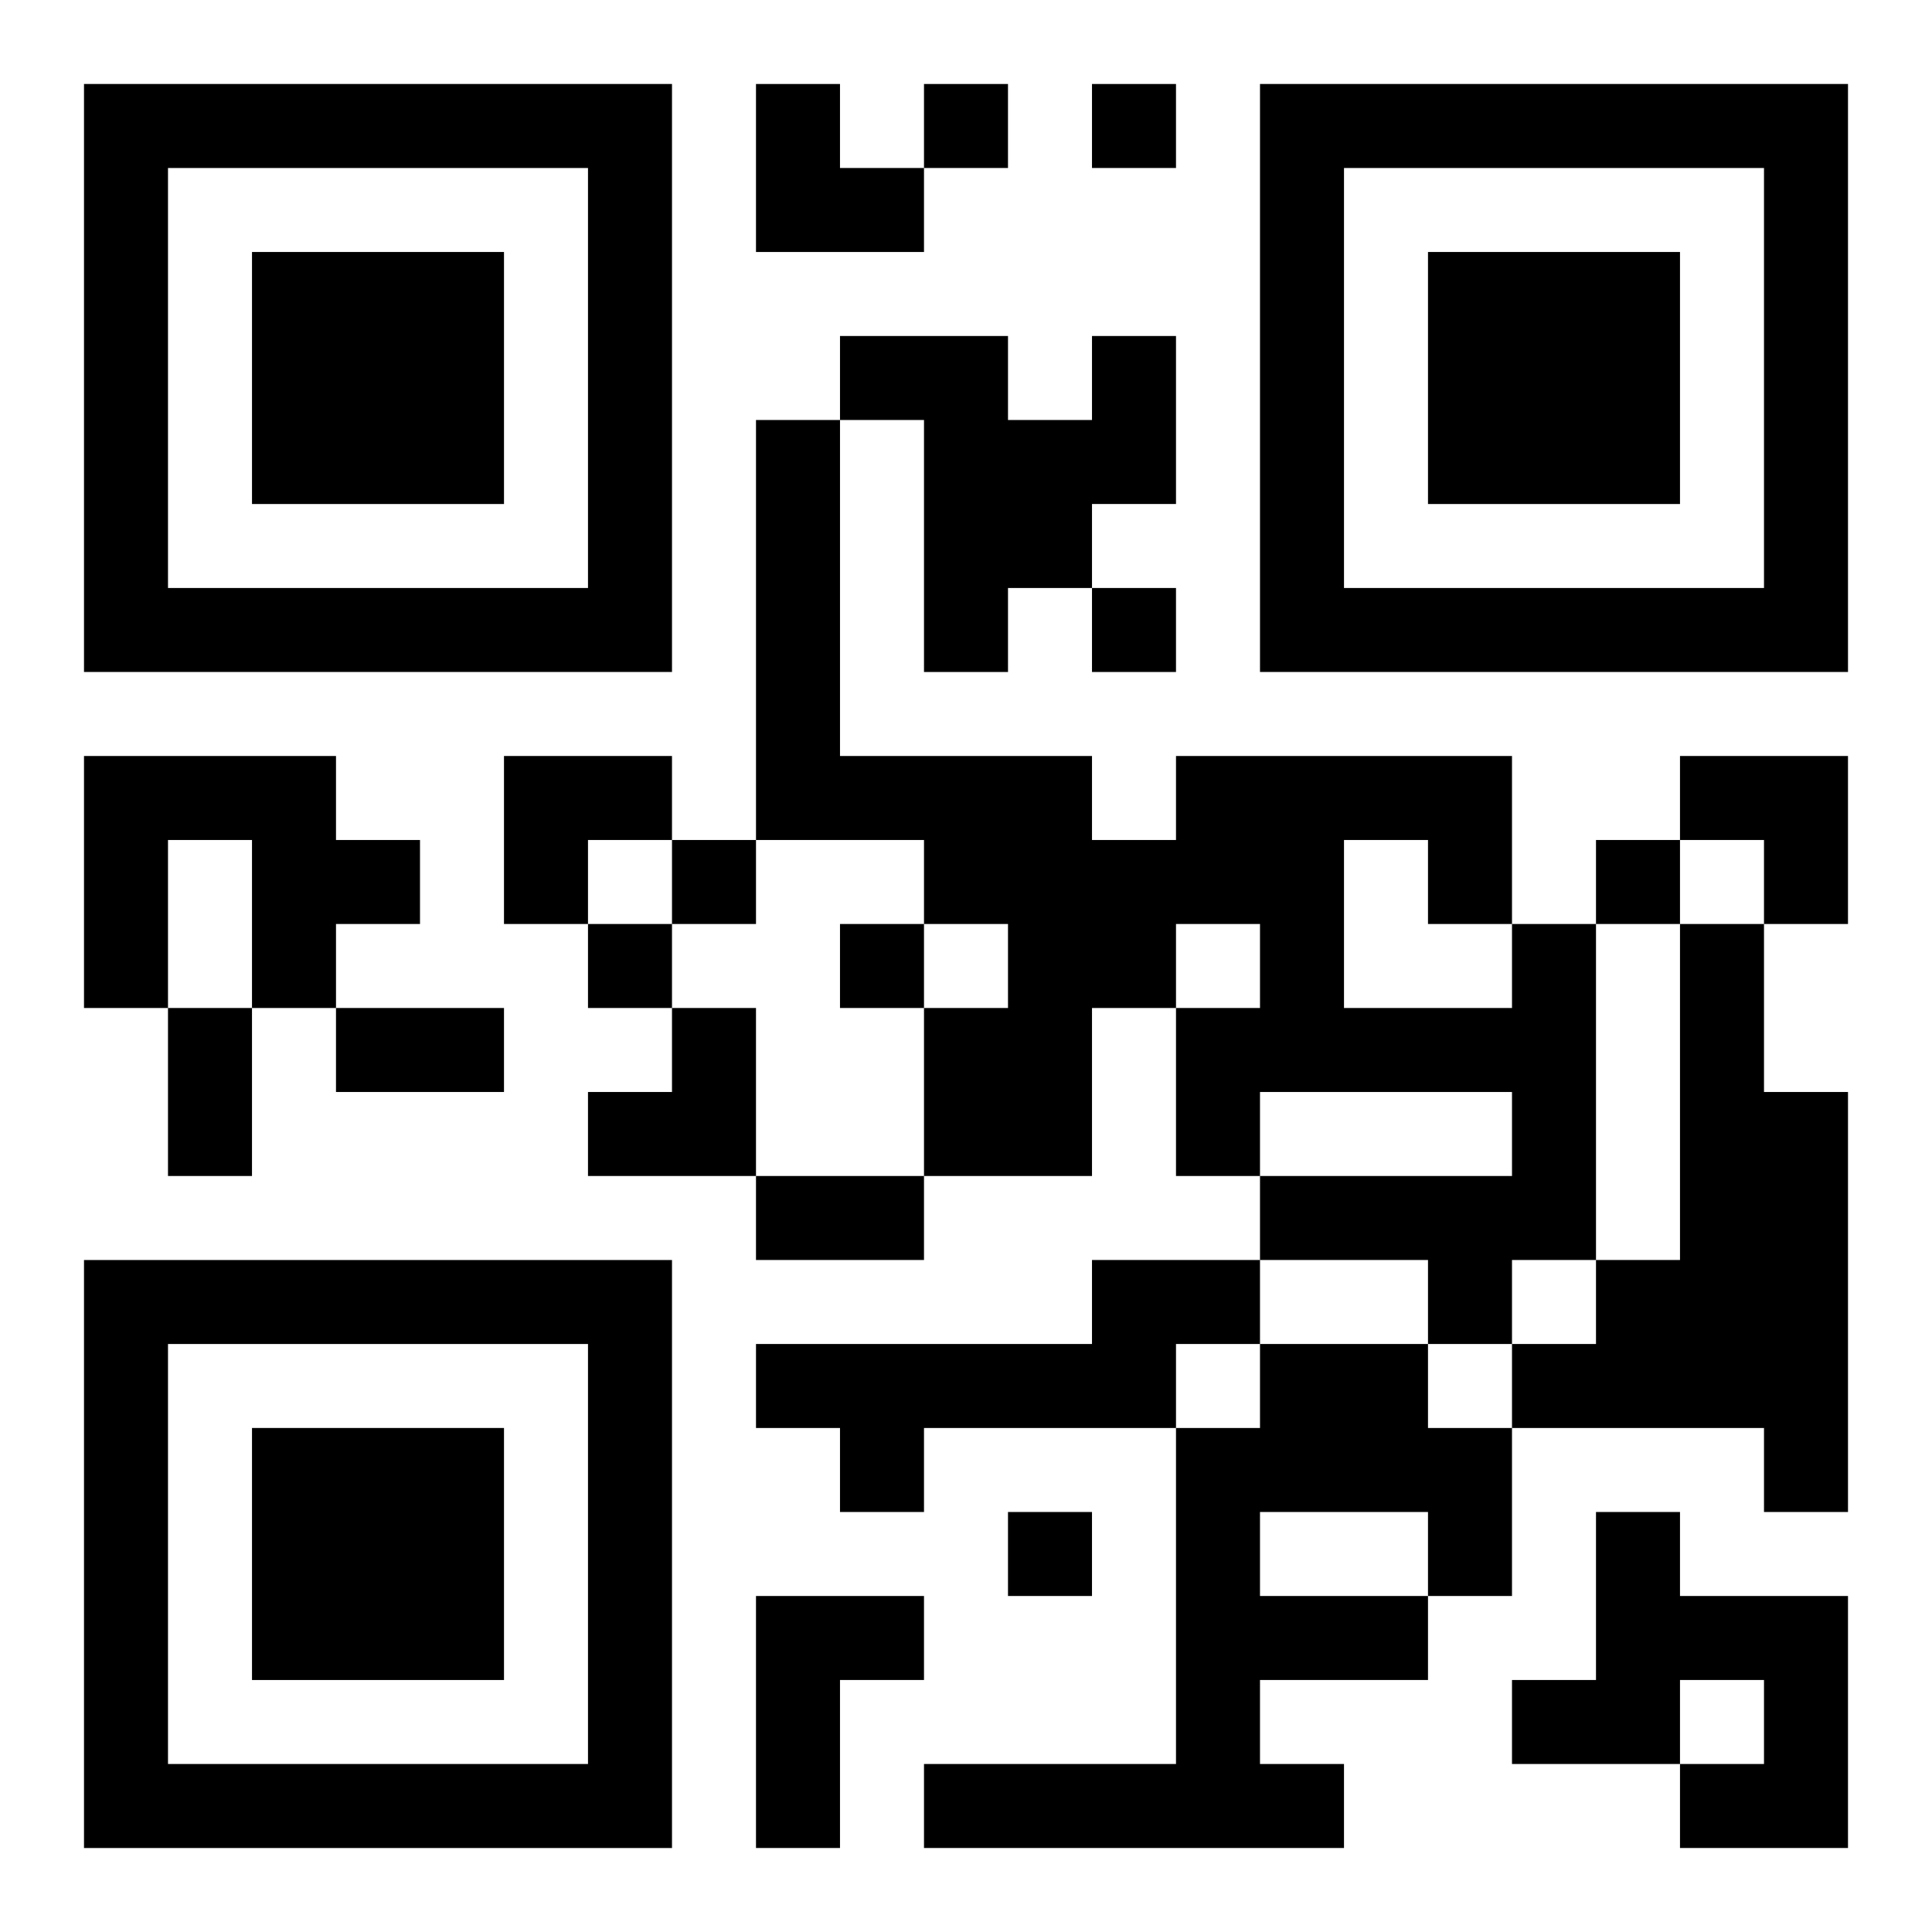 <?xml version="1.0" encoding="UTF-8"?>
<svg width="250" height="250" baseProfile="full" version="1.1" viewBox="-1 -1 23 23" xmlns="http://www.w3.org/2000/svg" xmlns:xlink="http://www.w3.org/1999/xlink"><symbol id="a"><path d="m0 7v7h7v-7h-7zm1 1h5v5h-5v-5zm1 1v3h3v-3h-3z"/></symbol><use y="-7" xlink:href="#a"/><use y="7" xlink:href="#a"/><use x="14" y="-7" xlink:href="#a"/><path d="m12 3h1v2h-1v1h-1v1h-1v-3h-1v-1h2v1h1v-1m-12 5h3v1h1v1h-1v1h-1v-2h-1v2h-1v-3m17 2h1v4h-1v1h-1v-1h-2v-1h3v-1h-3v1h-1v-2h1v-1h-1v1h-1v2h-2v-2h1v-1h-1v-1h-2v-5h1v4h3v1h1v-1h4v2m-2-1v2h2v-1h-1v-1h-1m4 1h1v2h1v5h-1v-1h-3v-1h1v-1h1v-4m-7 4h2v1h-1v1h-3v1h-1v-1h-1v-1h4v-1m2 1h2v1h1v2h-1v1h-2v1h1v1h-5v-1h3v-4h1v-1m0 2v1h2v-1h-2m4 0h1v1h2v3h-2v-1h1v-1h-1v1h-2v-1h1v-2m-10 1h2v1h-1v2h-1v-3m2-18v1h1v-1h-1m2 0v1h1v-1h-1m0 6v1h1v-1h-1m-5 3v1h1v-1h-1m11 0v1h1v-1h-1m-12 1v1h1v-1h-1m3 0v1h1v-1h-1m2 7v1h1v-1h-1m-10-6h1v2h-1v-2m2 0h2v1h-2v-1m5 2h2v1h-2v-1m0-13h1v1h1v1h-2zm-3 8h2v1h-1v1h-1zm14 0h2v2h-1v-1h-1zm-13 3m1 0h1v2h-2v-1h1z"/></svg>
